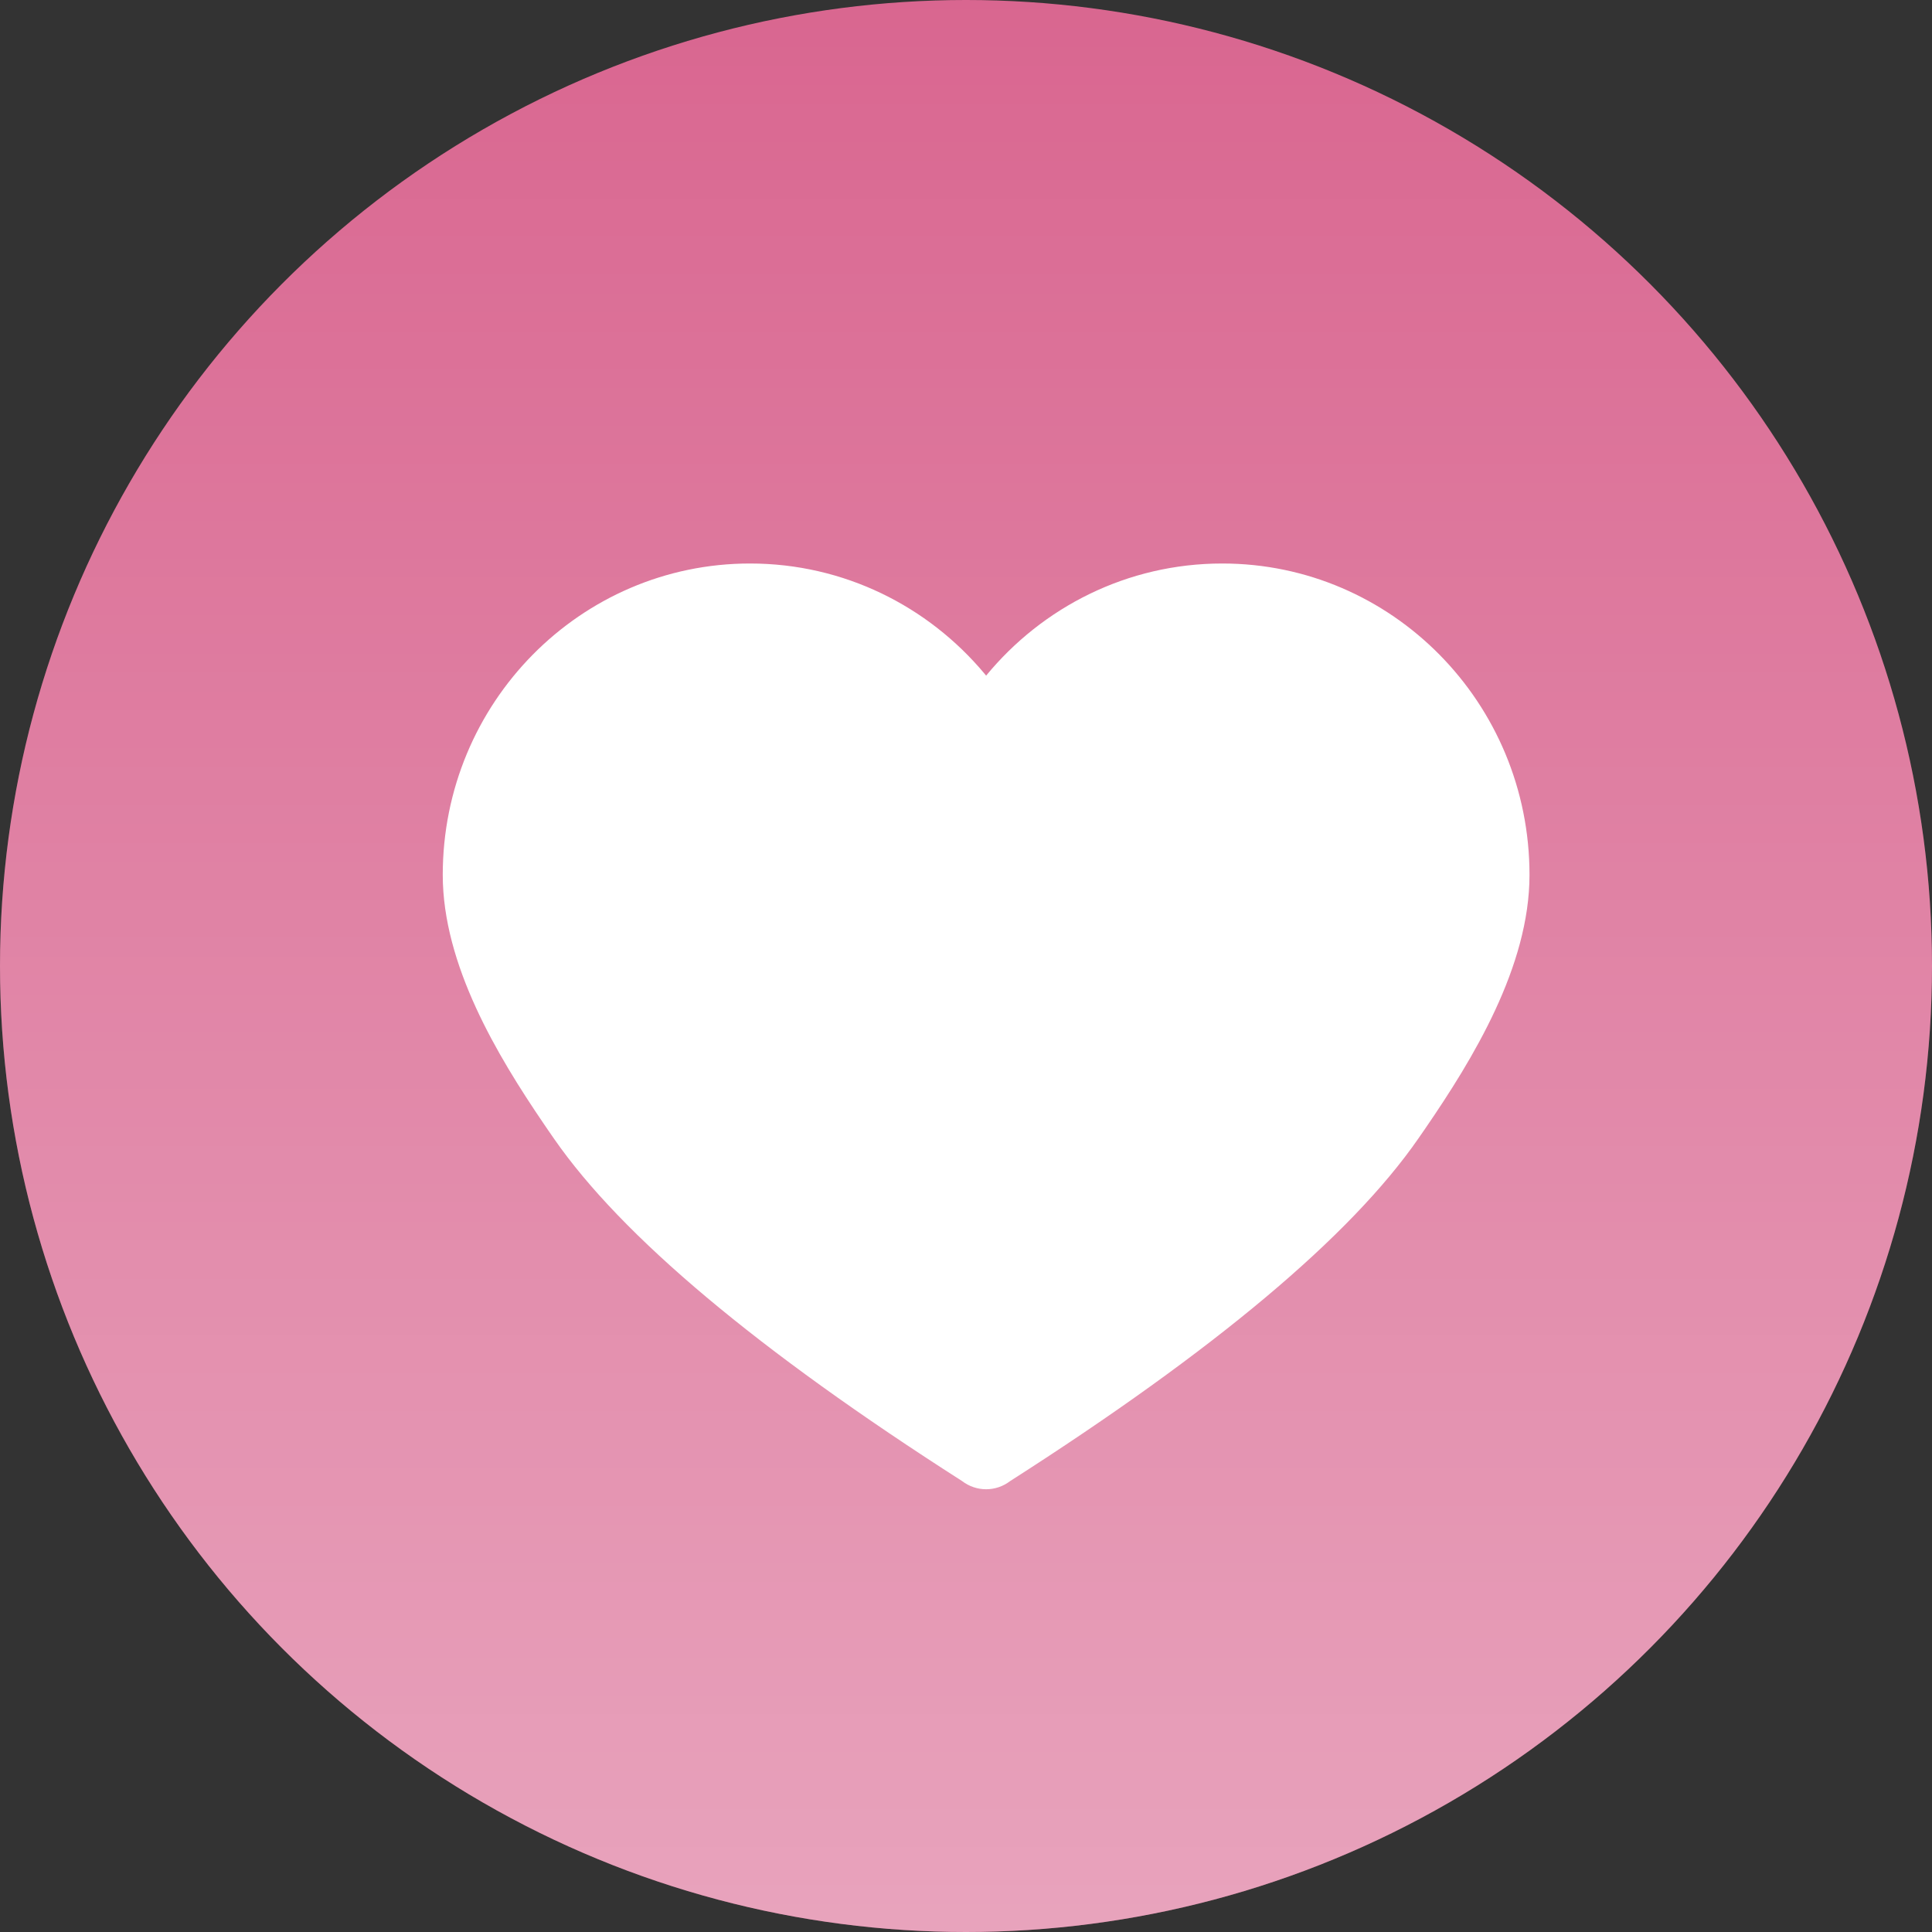 <svg width="48" height="48" viewBox="0 0 48 48" fill="none" xmlns="http://www.w3.org/2000/svg">
<rect x="0" y="0" width="48" height="48" fill="#333333" stroke="none"/>
<circle cx="24" cy="24" r="24" fill="#D96690"/>
<circle cx="24" cy="24" r="24" fill="url(#paint0_linear_1201_2608)"/>
<path fill-rule="evenodd" clip-rule="evenodd" d="M24.5 37C24.29 37 24.079 36.932 23.902 36.796C18.825 33.55 15.445 30.714 13.764 28.29L13.618 28.079L13.511 27.922C12.354 26.223 11 23.968 11 21.736C11 17.463 14.418 14 18.634 14C20.968 14 23.058 15.062 24.458 16.735L24.5 16.786C25.9 15.084 28.009 14 30.366 14C34.582 14 38 17.463 38 21.736C38 24.014 36.59 26.316 35.418 28.027L35.382 28.079L35.236 28.29C33.555 30.714 30.175 33.55 25.098 36.796C24.921 36.932 24.71 37 24.5 37Z" fill="white"/>
<defs>
<linearGradient id="paint0_linear_1201_2608" x1="24" y1="0" x2="24" y2="48" gradientUnits="userSpaceOnUse">
<stop stop-color="white" stop-opacity="0"/>
<stop offset="1" stop-color="white" stop-opacity="0.4"/>
</linearGradient>
</defs>
</svg>